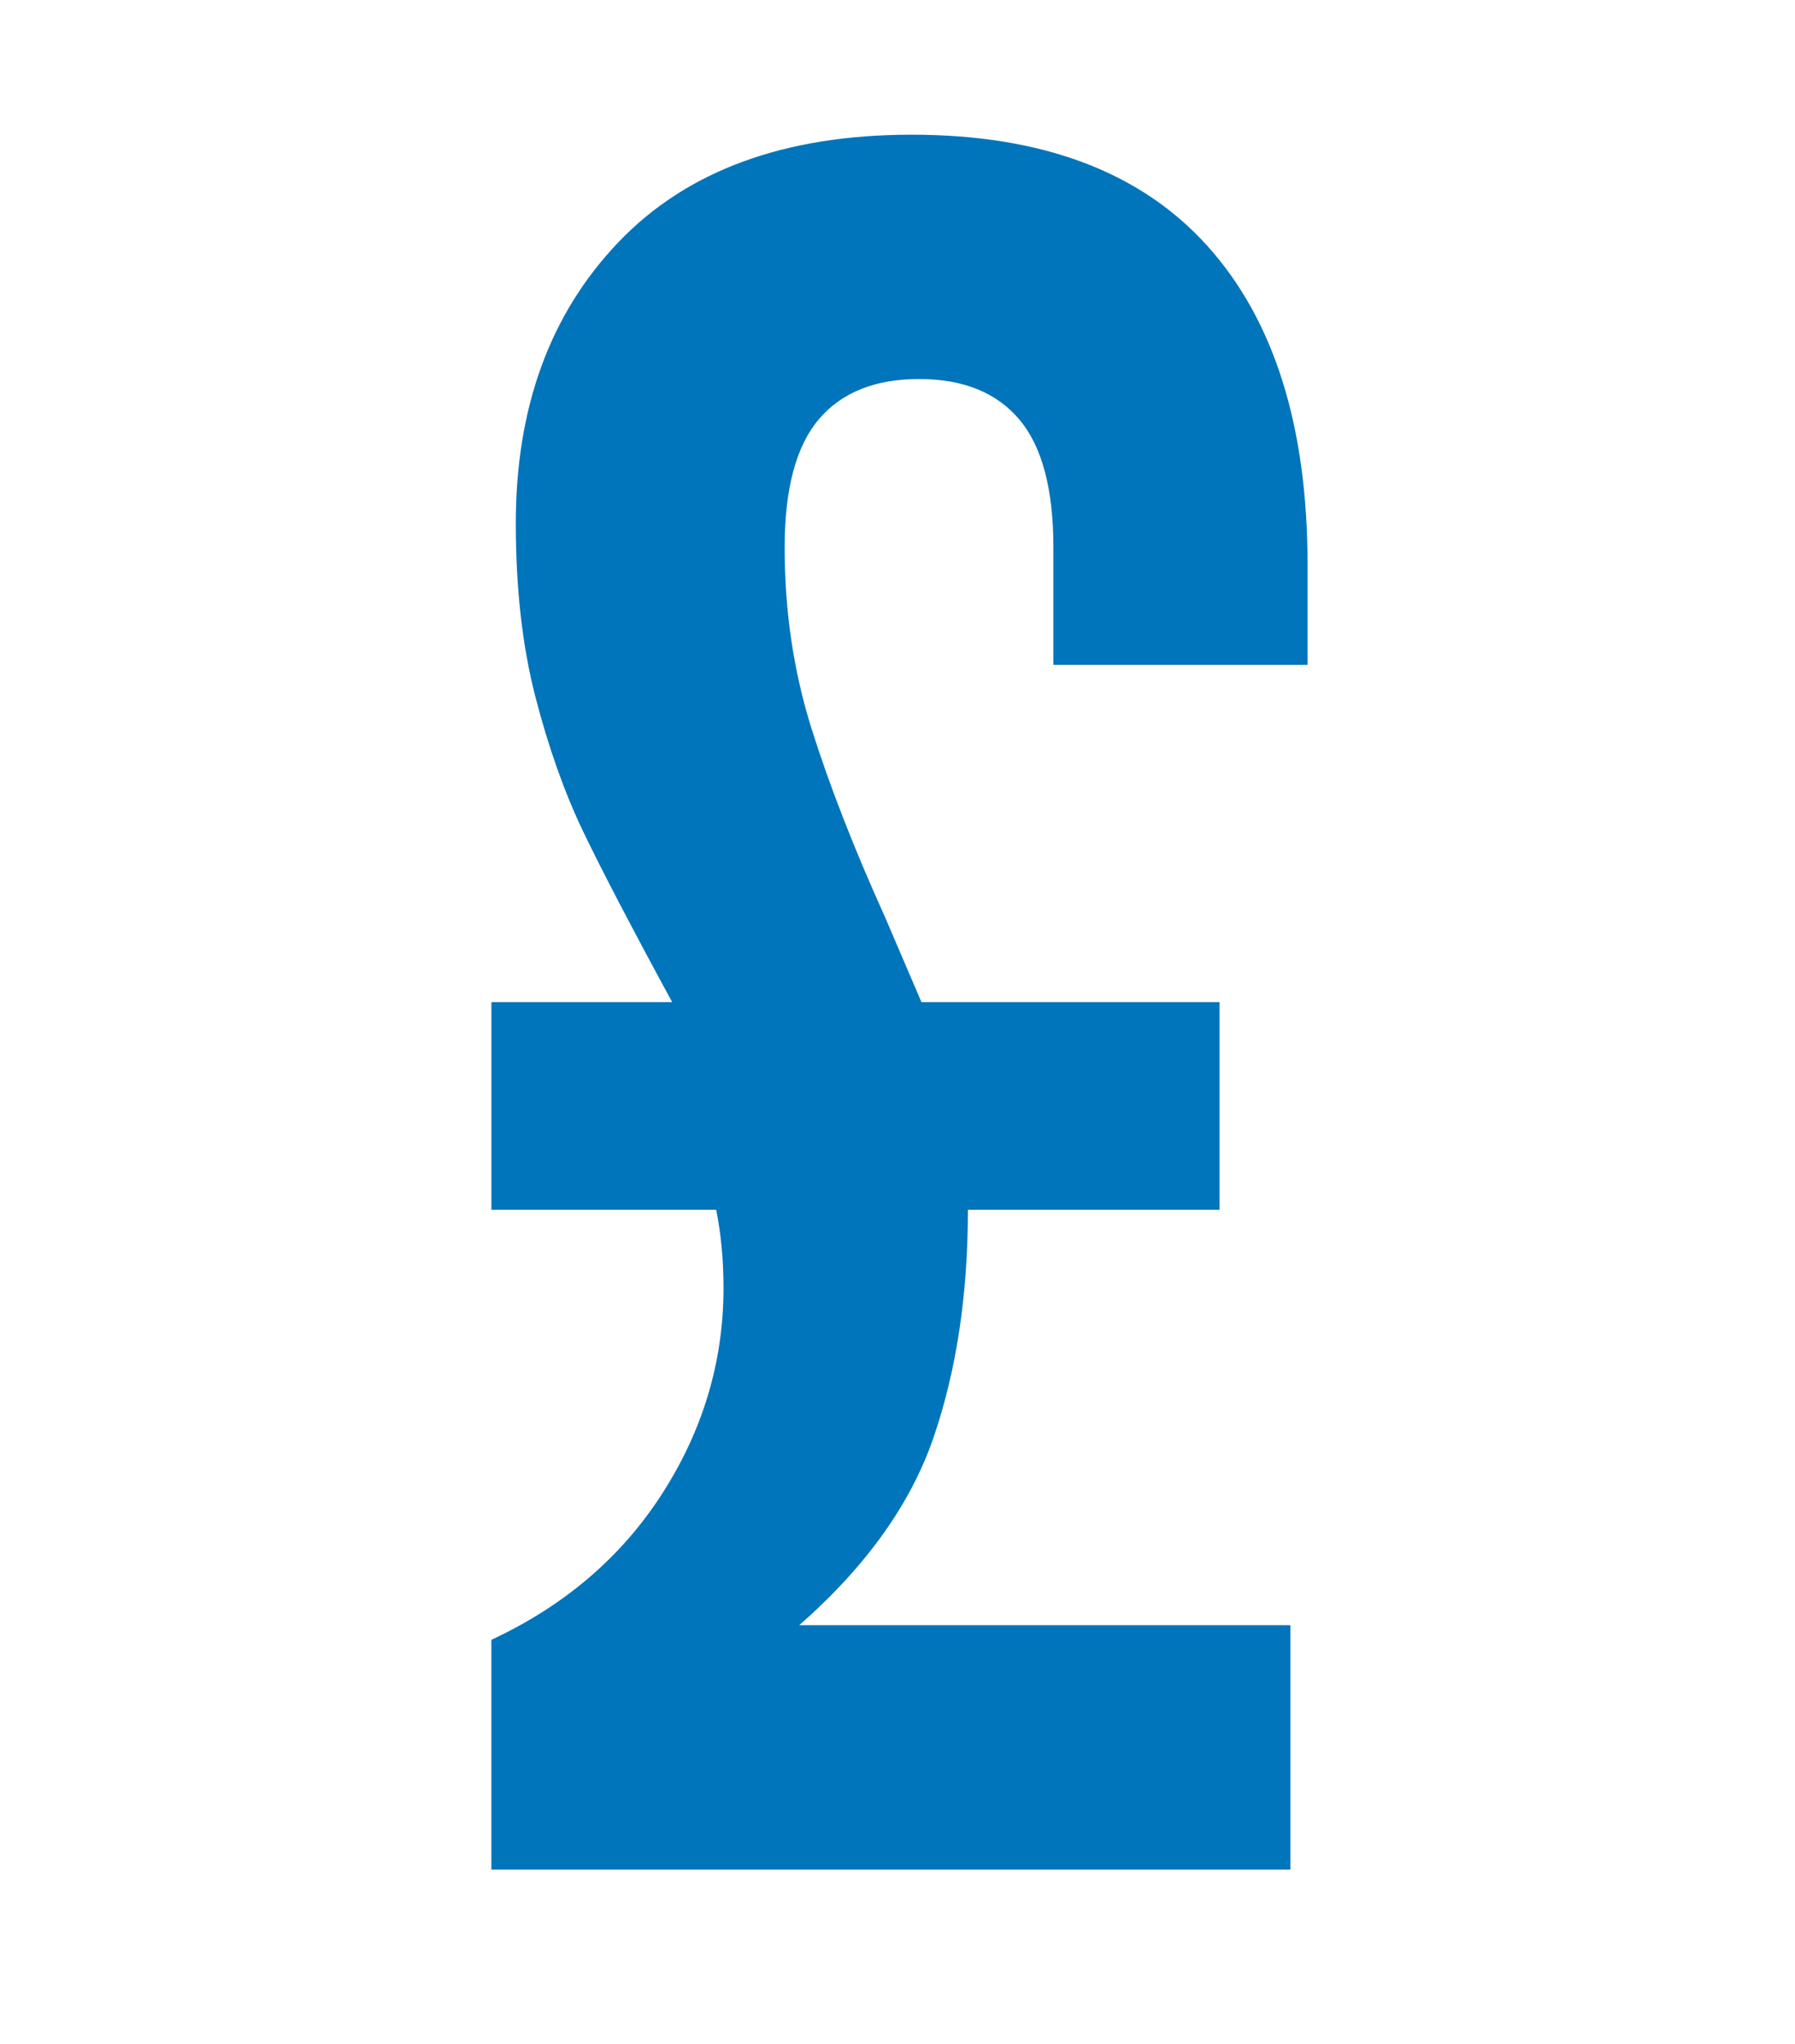 <?xml version="1.0" encoding="utf-8"?><svg version="1.1" viewBox="0.0 0.0 391.761 446.079" fill="none" stroke="none" stroke-linecap="square" stroke-miterlimit="10" xmlns:xlink="http://www.w3.org/1999/xlink" xmlns="http://www.w3.org/2000/svg"><clipPath id="p.0"><path d="m0 0l391.761 0l0 446.079l-391.761 0l0 -446.079z" clip-rule="nonzero"/></clipPath><g clip-path="url(#p.0)"><path fill="#000000" fill-opacity="0.0" d="m0 0l391.761 0l0 446.079l-391.761 0z" fill-rule="evenodd"/><path fill="#000000" fill-opacity="0.0" d="m2.929 -112.945l384.63 0l0 541.764l-384.63 0z" fill-rule="evenodd"/><path fill="#0075bb" d="m107.25 357.914q24 -11.188 37.328 -31.984q13.328 -20.812 13.328 -44.812q0 -9.062 -1.594 -17.062l-49.063 0l0 -45.328l39.453 0q-13.328 -24.531 -19.469 -37.328q-6.125 -12.812 -10.391 -29.344q-4.266 -16.531 -4.266 -37.859q0 -37.875 22.391 -61.328q22.406 -23.469 64.016 -23.469q42.656 0 64.516 24.266q21.875 24.266 21.875 69.594l0 21.859l-55.469 0l0 -25.594q0 -19.203 -7.469 -28.0q-7.453 -8.797 -21.859 -8.797q-14.406 0 -21.875 8.797q-7.453 8.797 -7.453 28.0q0 20.797 5.859 39.469q5.875 18.672 16.0 41.062l8.0 18.672l65.062 0l0 45.328l-54.922 0q0 27.734 -7.469 49.609q-7.469 21.859 -29.344 41.062l107.203 0l0 53.328l-174.391 0l0 -50.141z" fill-rule="nonzero"/></g></svg>